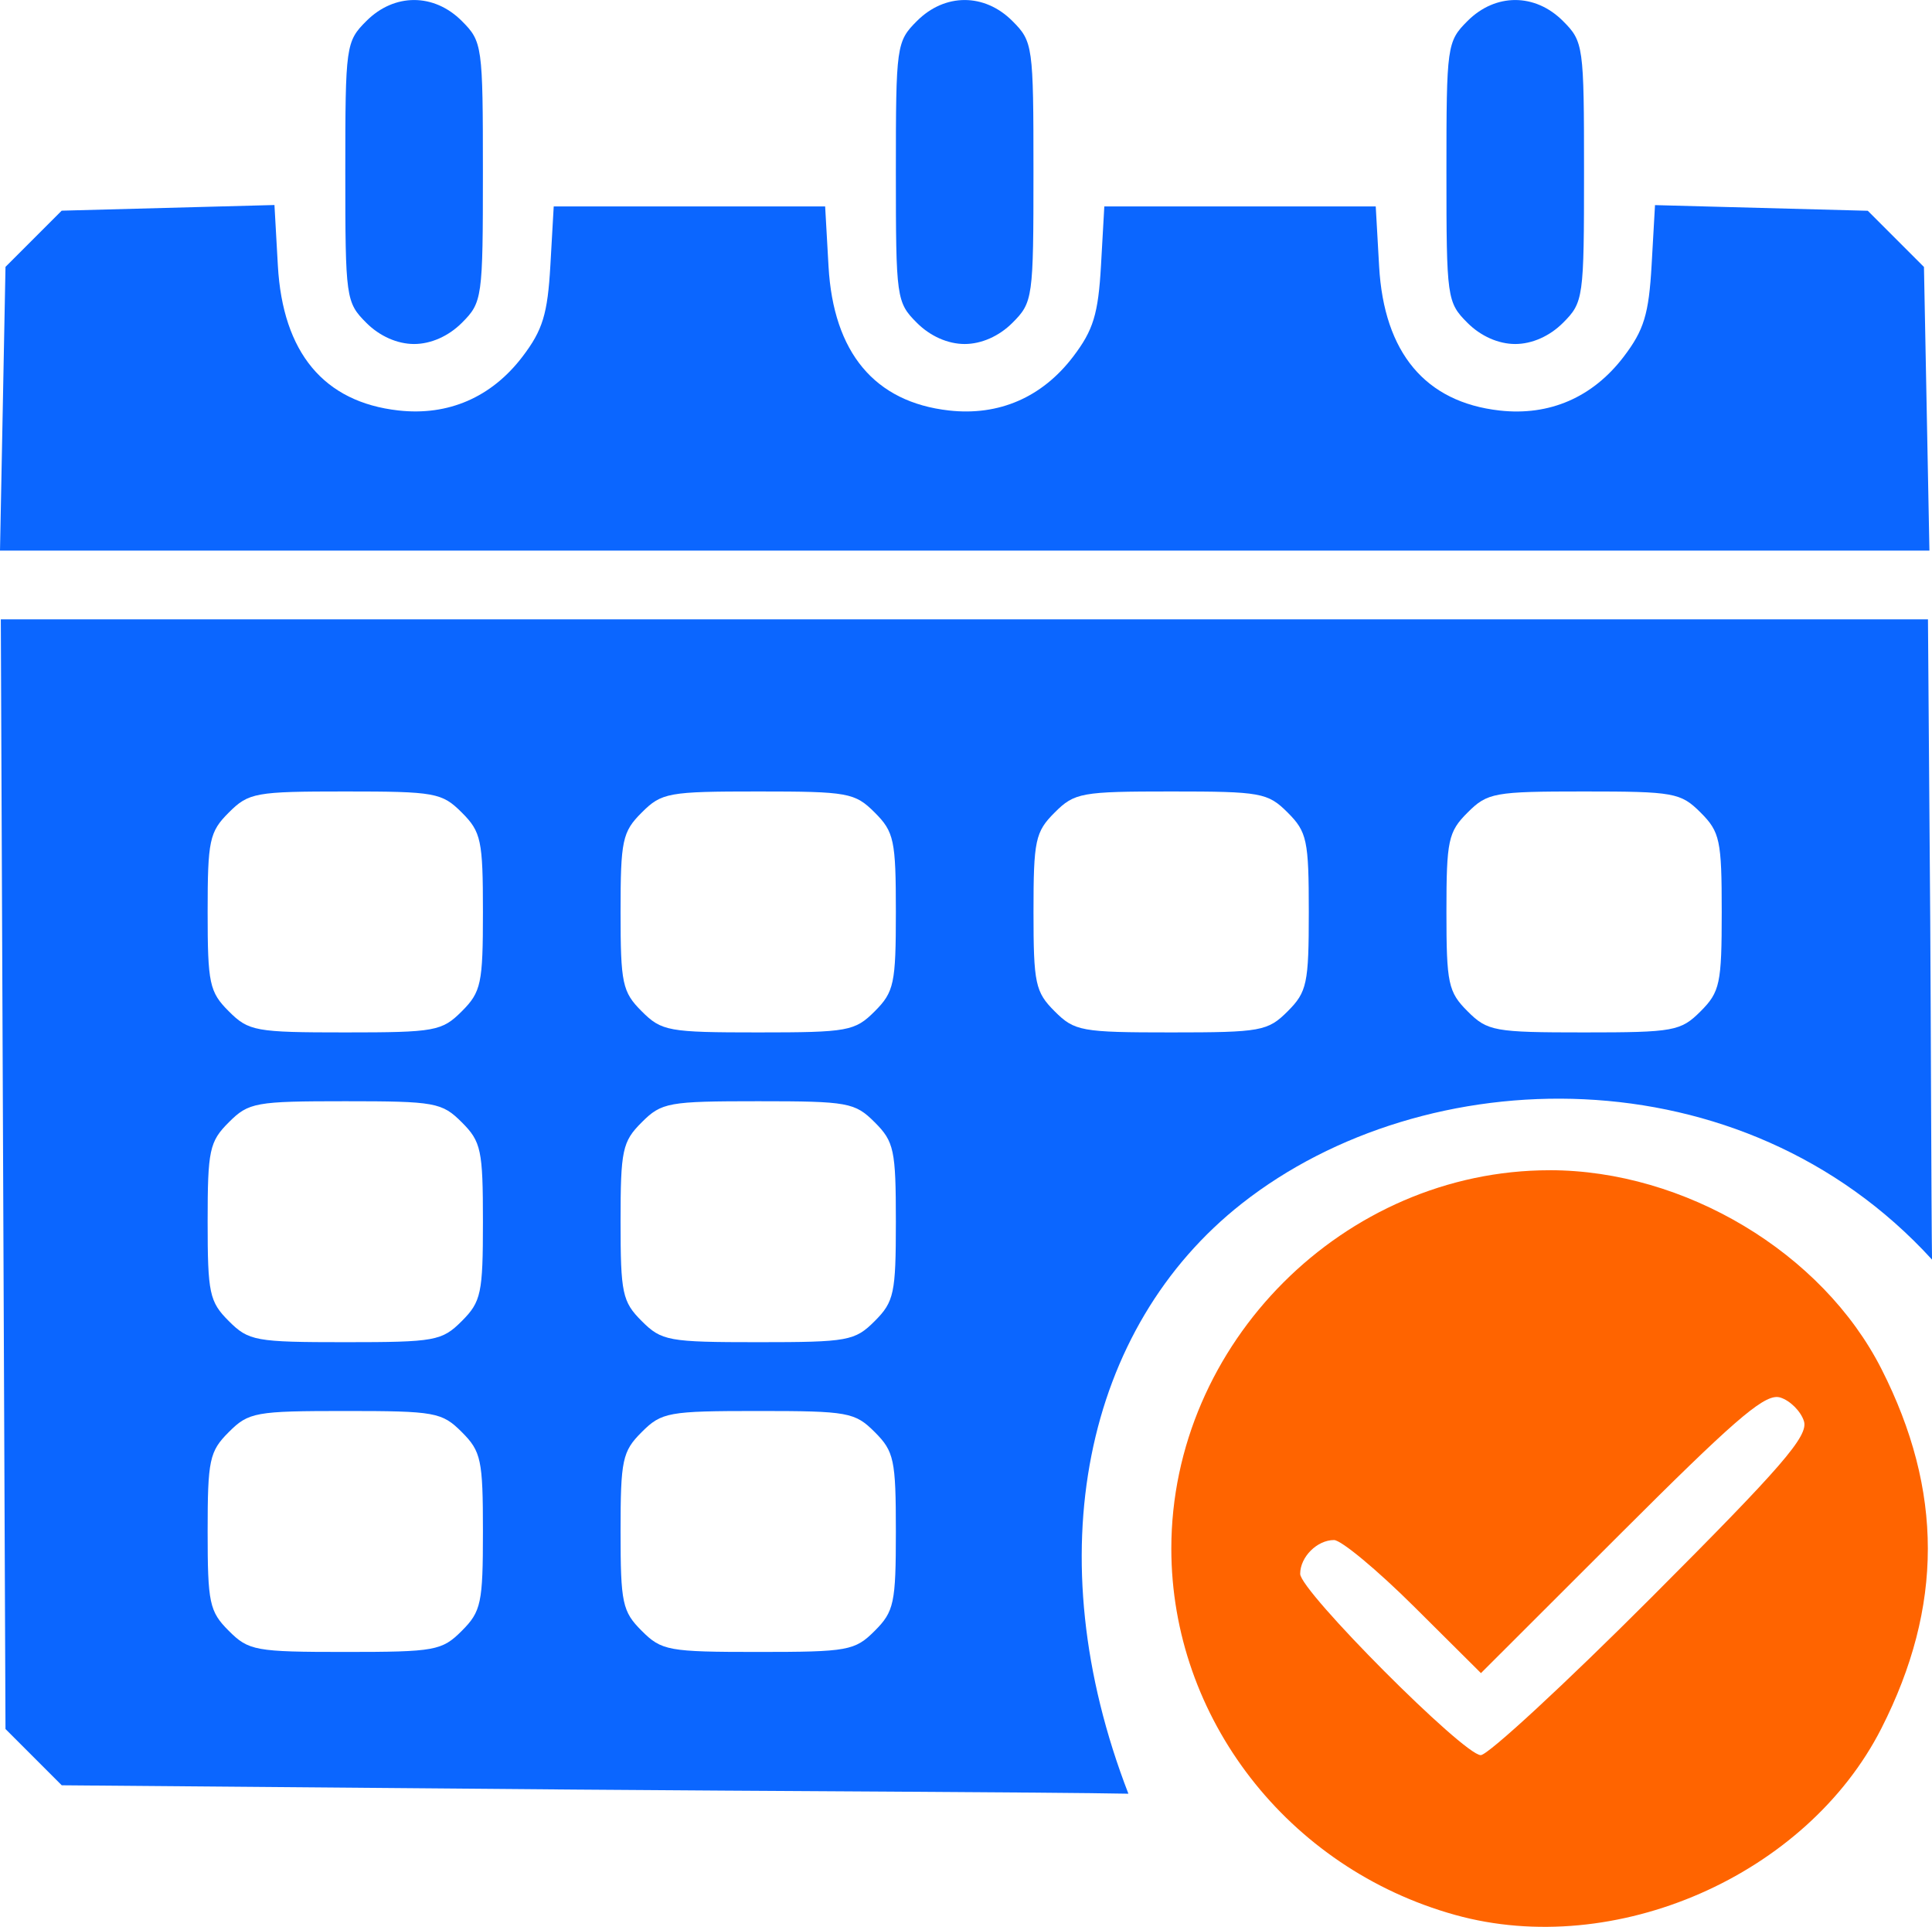 <?xml version="1.0" encoding="UTF-8" standalone="no"?>
<!-- Created with Inkscape (http://www.inkscape.org/) -->

<svg
   xmlns:dc="http://purl.org/dc/elements/1.1/"
   xmlns:cc="http://creativecommons.org/ns#"
   xmlns:rdf="http://www.w3.org/1999/02/22-rdf-syntax-ns#"
   xmlns:svg="http://www.w3.org/2000/svg"
   xmlns="http://www.w3.org/2000/svg"
   xmlns:sodipodi="http://sodipodi.sourceforge.net/DTD/sodipodi-0.dtd"
   xmlns:inkscape="http://www.inkscape.org/namespaces/inkscape"
   width="59.42mm"
   height="59.251mm"
   viewBox="0 0 59.42 59.251"
   version="1.1"
   id="svg9202"
   inkscape:version="0.92.3 (2405546, 2018-03-11)"
   sodipodi:docname="scms-icon-calendar-color.svg">
  <defs
     id="defs9196" />
  <sodipodi:namedview
     id="base"
     pagecolor="#ffffff"
     bordercolor="#666666"
     borderopacity="1.0"
     inkscape:pageopacity="0.0"
     inkscape:pageshadow="2"
     inkscape:zoom="0.35"
     inkscape:cx="-167.71023"
     inkscape:cy="14.82692"
     inkscape:document-units="mm"
     inkscape:current-layer="layer1"
     showgrid="false"
     fit-margin-top="0"
     fit-margin-left="0"
     fit-margin-right="0"
     fit-margin-bottom="0"
     inkscape:window-width="1920"
     inkscape:window-height="1017"
     inkscape:window-x="-8"
     inkscape:window-y="-8"
     inkscape:window-maximized="1" />
  <g
     inkscape:label="Layer 1"
     inkscape:groupmode="layer"
     id="layer1"
     transform="translate(-14.891,-93.506)">
    <path
       inkscape:connector-curvature="0"
       id="path9156"
       style="fill:#0b66ff;fill-opacity:1;stroke:none;stroke-width:0.265;stroke-opacity:1"
       d="m 60.026,103.435 c -0.632,-0.632 -0.649,-0.756 -0.649,-4.642 0,-3.887 0.017,-4.01 0.649,-4.642 0.859,-0.859 2.075,-0.859 2.934,0 0.632,0.632 0.649,0.756 0.649,4.642 0,3.886 -0.017,4.01 -0.649,4.642 -0.409,0.409 -0.952,0.649 -1.467,0.649 -0.515,0 -1.058,-0.24 -1.467,-0.649 z m -16.933,0 c -0.632,-0.632 -0.649,-0.756 -0.649,-4.642 0,-3.887 0.017,-4.01 0.649,-4.642 0.859,-0.859 2.075,-0.859 2.934,0 0.632,0.632 0.649,0.756 0.649,4.642 0,3.886 -0.017,4.01 -0.649,4.642 -0.409,0.409 -0.952,0.649 -1.467,0.649 -0.516,0 -1.058,-0.24 -1.467,-0.649 z m -16.933,0 c -0.632,-0.632 -0.649,-0.756 -0.649,-4.642 0,-3.887 0.017,-4.01 0.649,-4.642 0.859,-0.859 2.075,-0.859 2.934,0 0.632,0.632 0.649,0.756 0.649,4.642 0,3.886 -0.017,4.01 -0.649,4.642 -0.409,0.409 -0.952,0.649 -1.467,0.649 -0.515,0 -1.058,-0.24 -1.467,-0.649 z m -11.184,2.638 0.084,-4.361 0.864,-0.864 0.864,-0.864 3.272,-0.087 3.272,-0.087 0.105,1.865 c 0.151,2.676 1.414,4.194 3.705,4.452 1.533,0.173 2.864,-0.403 3.817,-1.653 0.623,-0.817 0.774,-1.31 0.859,-2.806 l 0.103,-1.815 h 4.174 4.174 l 0.104,1.844 c 0.15,2.654 1.42,4.174 3.704,4.431 1.533,0.173 2.864,-0.403 3.817,-1.653 0.623,-0.817 0.774,-1.31 0.859,-2.806 l 0.102,-1.815 h 4.174 4.174 l 0.104,1.844 c 0.15,2.654 1.42,4.174 3.704,4.431 1.533,0.173 2.864,-0.403 3.817,-1.653 0.625,-0.82 0.774,-1.308 0.86,-2.827 l 0.104,-1.836 3.272,0.087 3.272,0.087 0.864,0.864 0.864,0.864 0.084,4.361 0.084,4.361 H 44.56 14.891 Z m -0.06,6.478 0.072,17.06 0.072,17.061 0.865,0.865 0.865,0.865 15.775,0.132 c 5.432,0.045 14.669,0.08 17.031,0.127 -2.841,-7.34 -1.359,-14.339 3.496,-18.153 5.629,-4.422 15.357,-4.689 21.22,1.73 -0.022,-1.313 -0.038,-8.106 -0.055,-10.39 l -0.07,-9.298 h -29.636 z m 10.595,5.292 c 2.763,0 2.972,0.038 3.584,0.649 0.594,0.594 0.649,0.854 0.649,3.055 0,2.201 -0.055,2.46 -0.649,3.055 -0.612,0.611 -0.821,0.65 -3.584,0.65 -2.763,0 -2.973,-0.038 -3.584,-0.65 -0.595,-0.594 -0.65,-0.854 -0.65,-3.055 0,-2.201 0.055,-2.461 0.65,-3.055 0.611,-0.612 0.821,-0.649 3.584,-0.649 z m 12.7,0 c 2.763,0 2.972,0.038 3.584,0.649 0.594,0.594 0.649,0.854 0.649,3.055 0,2.201 -0.055,2.46 -0.649,3.055 -0.612,0.611 -0.821,0.65 -3.584,0.65 -2.763,0 -2.973,-0.038 -3.584,-0.65 -0.595,-0.594 -0.65,-0.854 -0.65,-3.055 0,-2.201 0.055,-2.461 0.65,-3.055 0.611,-0.612 0.821,-0.649 3.584,-0.649 z m 12.7,0 c 2.763,0 2.972,0.038 3.584,0.649 0.594,0.594 0.649,0.854 0.649,3.055 0,2.201 -0.055,2.46 -0.649,3.055 -0.612,0.611 -0.821,0.65 -3.584,0.65 -2.763,0 -2.973,-0.038 -3.584,-0.65 -0.595,-0.594 -0.65,-0.854 -0.65,-3.055 0,-2.201 0.055,-2.461 0.65,-3.055 0.611,-0.612 0.821,-0.649 3.584,-0.649 z m 12.7,0 c 2.763,0 2.972,0.038 3.584,0.649 0.594,0.594 0.649,0.854 0.649,3.055 0,2.201 -0.055,2.46 -0.649,3.055 -0.612,0.611 -0.821,0.65 -3.584,0.65 -2.763,0 -2.973,-0.038 -3.584,-0.65 -0.595,-0.594 -0.65,-0.854 -0.65,-3.055 0,-2.201 0.055,-2.461 0.65,-3.055 0.611,-0.612 0.821,-0.649 3.584,-0.649 z m -38.1,9.525 c 2.763,0 2.972,0.038 3.584,0.649 0.594,0.594 0.649,0.854 0.649,3.055 0,2.201 -0.055,2.46 -0.649,3.055 -0.612,0.611 -0.821,0.65 -3.584,0.65 -2.763,0 -2.973,-0.038 -3.584,-0.65 -0.595,-0.594 -0.65,-0.854 -0.65,-3.055 0,-2.201 0.055,-2.461 0.65,-3.055 0.611,-0.612 0.821,-0.649 3.584,-0.649 z m 12.7,0 c 2.763,0 2.972,0.038 3.584,0.649 0.594,0.594 0.649,0.854 0.649,3.055 0,2.201 -0.055,2.46 -0.649,3.055 -0.612,0.611 -0.821,0.65 -3.584,0.65 -2.763,0 -2.973,-0.038 -3.584,-0.65 -0.595,-0.594 -0.65,-0.854 -0.65,-3.055 0,-2.201 0.055,-2.461 0.65,-3.055 0.611,-0.612 0.821,-0.649 3.584,-0.649 z m -12.7,9.525 c 2.763,0 2.972,0.038 3.584,0.649 0.594,0.594 0.649,0.854 0.649,3.055 0,2.201 -0.055,2.46 -0.649,3.055 -0.612,0.611 -0.821,0.65 -3.584,0.65 -2.763,0 -2.973,-0.038 -3.584,-0.65 -0.595,-0.594 -0.65,-0.854 -0.65,-3.055 0,-2.201 0.055,-2.461 0.65,-3.055 0.611,-0.612 0.821,-0.649 3.584,-0.649 z m 12.7,0 c 2.763,0 2.972,0.038 3.584,0.649 0.594,0.594 0.649,0.854 0.649,3.055 0,2.201 -0.055,2.46 -0.649,3.055 -0.612,0.611 -0.821,0.65 -3.584,0.65 -2.763,0 -2.973,-0.038 -3.584,-0.65 -0.595,-0.594 -0.65,-0.854 -0.65,-3.055 0,-2.201 0.055,-2.461 0.65,-3.055 0.611,-0.612 0.821,-0.649 3.584,-0.649 z" />
    <path
       inkscape:connector-curvature="0"
       style="fill:#ff6400;fill-opacity:1;stroke:none;stroke-width:0.265;stroke-opacity:1"
       d="m 62.551,129.49 c -6.316,0 -11.635,5.32 -11.635,11.635 0,5.203 3.583,9.83 8.725,11.262 4.92,1.371 10.813,-1.208 13.115,-5.738 1.903,-3.746 1.903,-7.303 0,-11.049 -1.817,-3.577 -6.049,-6.111 -10.205,-6.111 z m 7.006,6.973 c 0.032,0.003 0.062,0.007 0.09,0.016 0.303,0.096 0.629,0.422 0.725,0.725 0.145,0.456 -0.662,1.388 -4.68,5.411 -2.67,2.673 -5.037,4.86 -5.259,4.86 -0.527,0 -5.554,-5.045 -5.554,-5.574 0,-0.52 0.52,-1.04 1.04,-1.04 0.222,0 1.33,0.921 2.462,2.046 l 2.058,2.046 4.329,-4.324 c 3.349,-3.345 4.309,-4.192 4.789,-4.166 z"
       id="path9168" />
  </g>
</svg>
